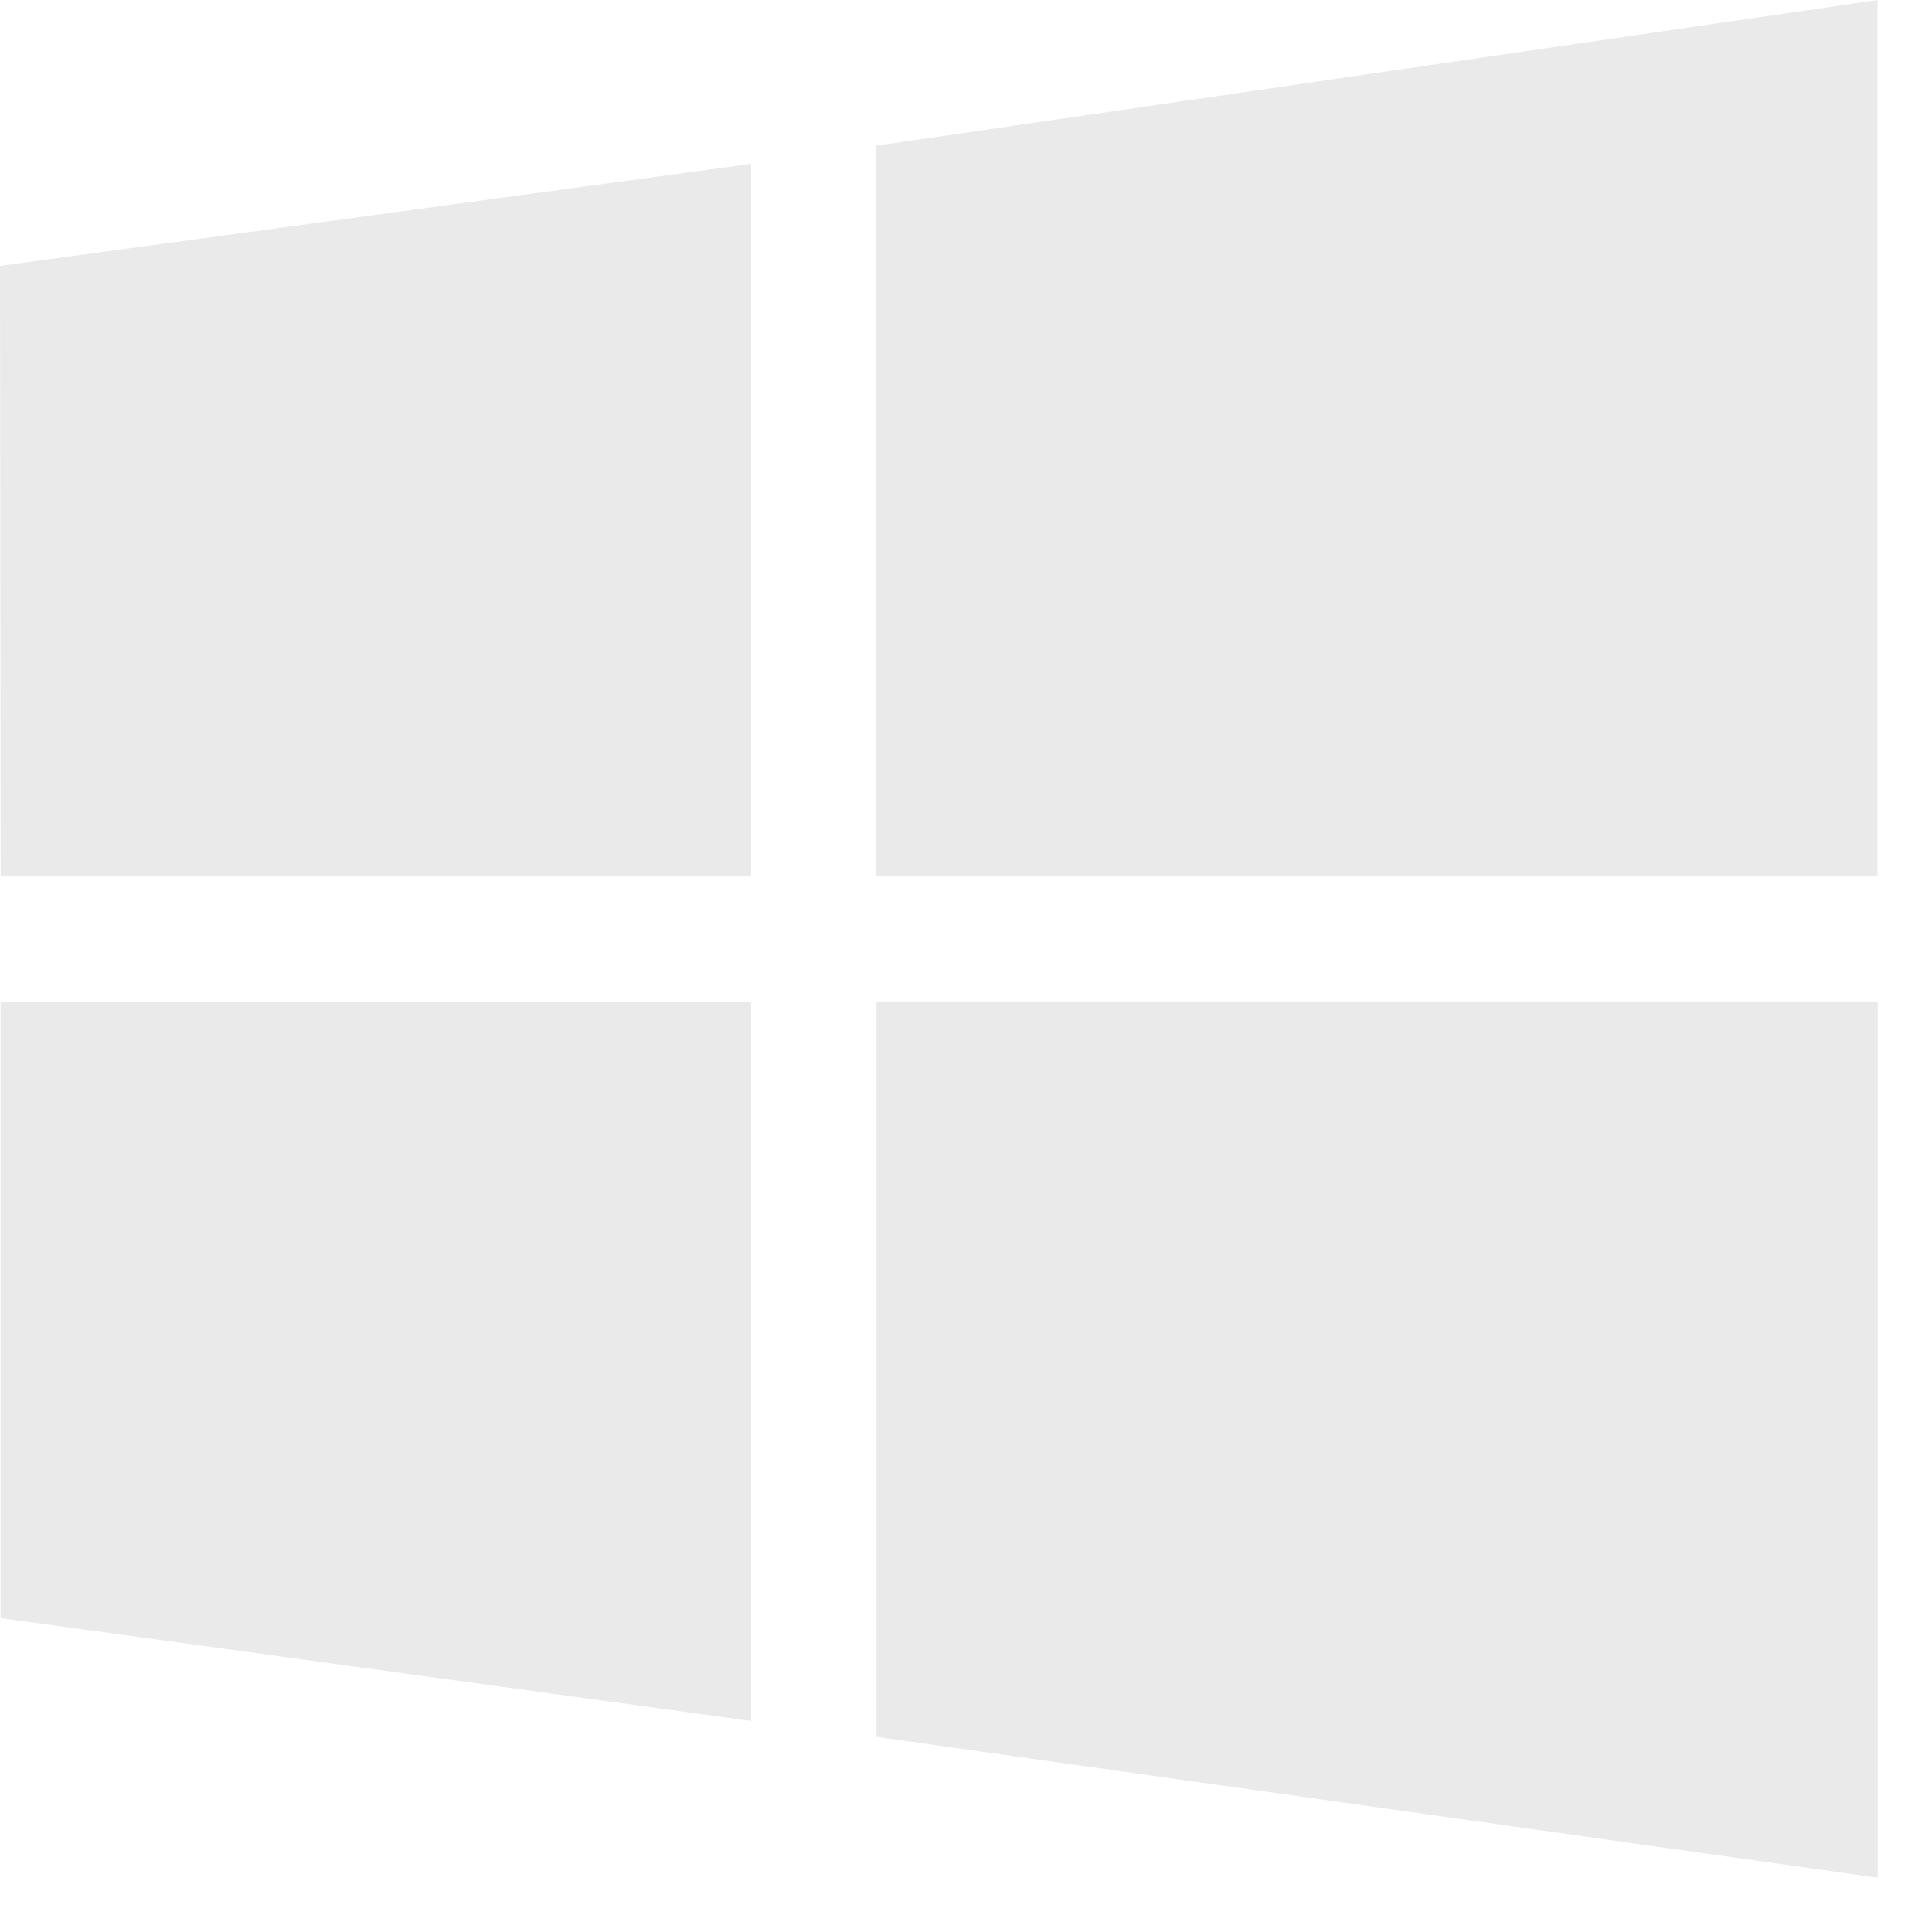 <svg width="29" height="29" viewBox="0 0 29 29" fill="none" xmlns="http://www.w3.org/2000/svg">
<path d="M0.01 13.153L0 3.991L11.274 2.46V13.153H0.01ZM13.153 2.187L28.182 0V13.153H13.153V2.187ZM28.185 15.032V28.185L13.156 26.071V15.032H28.185ZM11.274 25.832L0.009 24.288V15.033H11.275L11.274 25.832Z" fill="#EAEAEB"/>
</svg>
